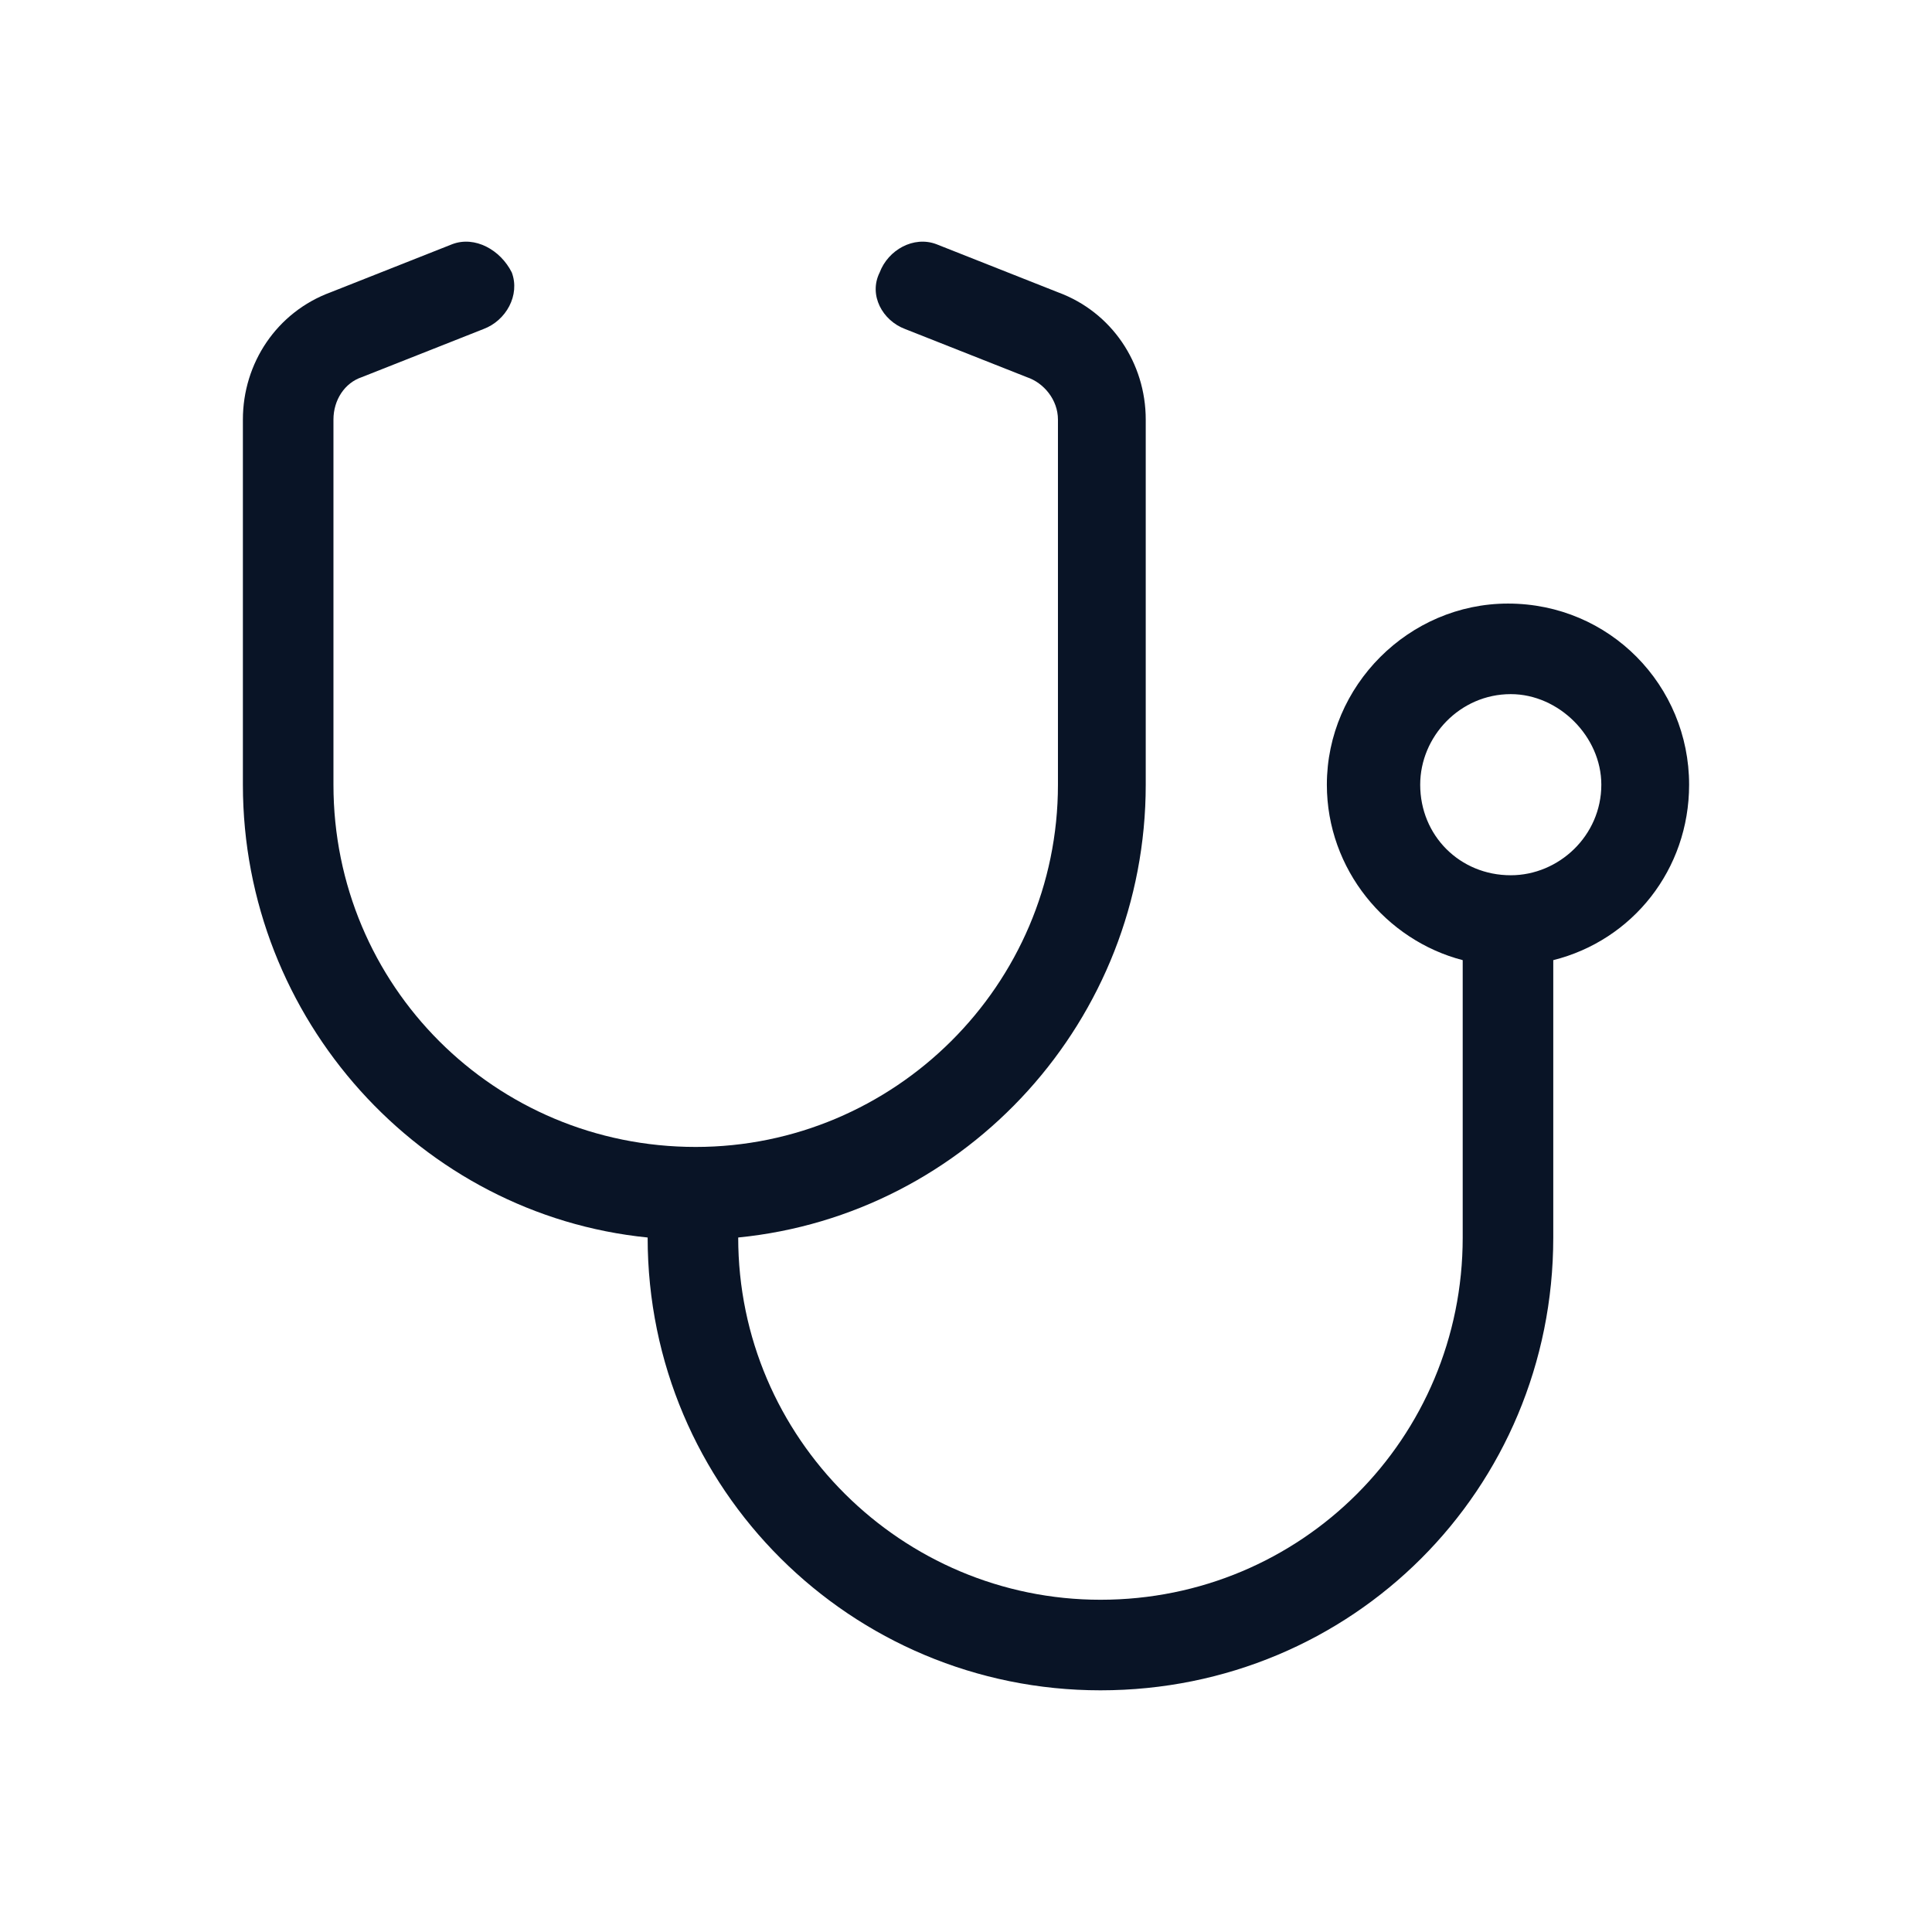 <svg width="32" height="32" viewBox="0 0 32 32" fill="none" xmlns="http://www.w3.org/2000/svg">
<path d="M8.477 4.513C8.617 4.888 8.383 5.31 8.008 5.45L5.992 6.247C5.711 6.341 5.523 6.622 5.523 6.95V12.997C5.523 16.325 8.195 18.997 11.523 18.997C14.805 18.997 17.523 16.325 17.523 12.997V6.95C17.523 6.622 17.289 6.341 17.008 6.247L14.992 5.45C14.617 5.31 14.383 4.888 14.57 4.513C14.711 4.138 15.133 3.903 15.508 4.044L17.523 4.841C18.414 5.169 18.977 6.013 18.977 6.95V12.997C18.977 16.888 16.023 20.122 12.227 20.497C12.227 23.825 14.945 26.497 18.227 26.497C21.555 26.497 24.227 23.825 24.227 20.497V15.903C22.961 15.575 21.977 14.403 21.977 12.997C21.977 11.357 23.336 9.997 24.977 9.997C26.664 9.997 27.977 11.357 27.977 12.997C27.977 14.403 27.039 15.575 25.727 15.903V20.497C25.727 24.669 22.398 27.997 18.227 27.997C14.102 27.997 10.727 24.669 10.727 20.497C6.977 20.122 4.023 16.888 4.023 12.997V6.95C4.023 6.013 4.586 5.169 5.477 4.841L7.492 4.044C7.867 3.903 8.289 4.138 8.477 4.513ZM25.023 14.497C25.82 14.497 26.523 13.841 26.523 12.997C26.523 12.2 25.82 11.497 25.023 11.497C24.18 11.497 23.523 12.2 23.523 12.997C23.523 13.841 24.18 14.497 25.023 14.497Z" fill="#091426"/>
</svg>
